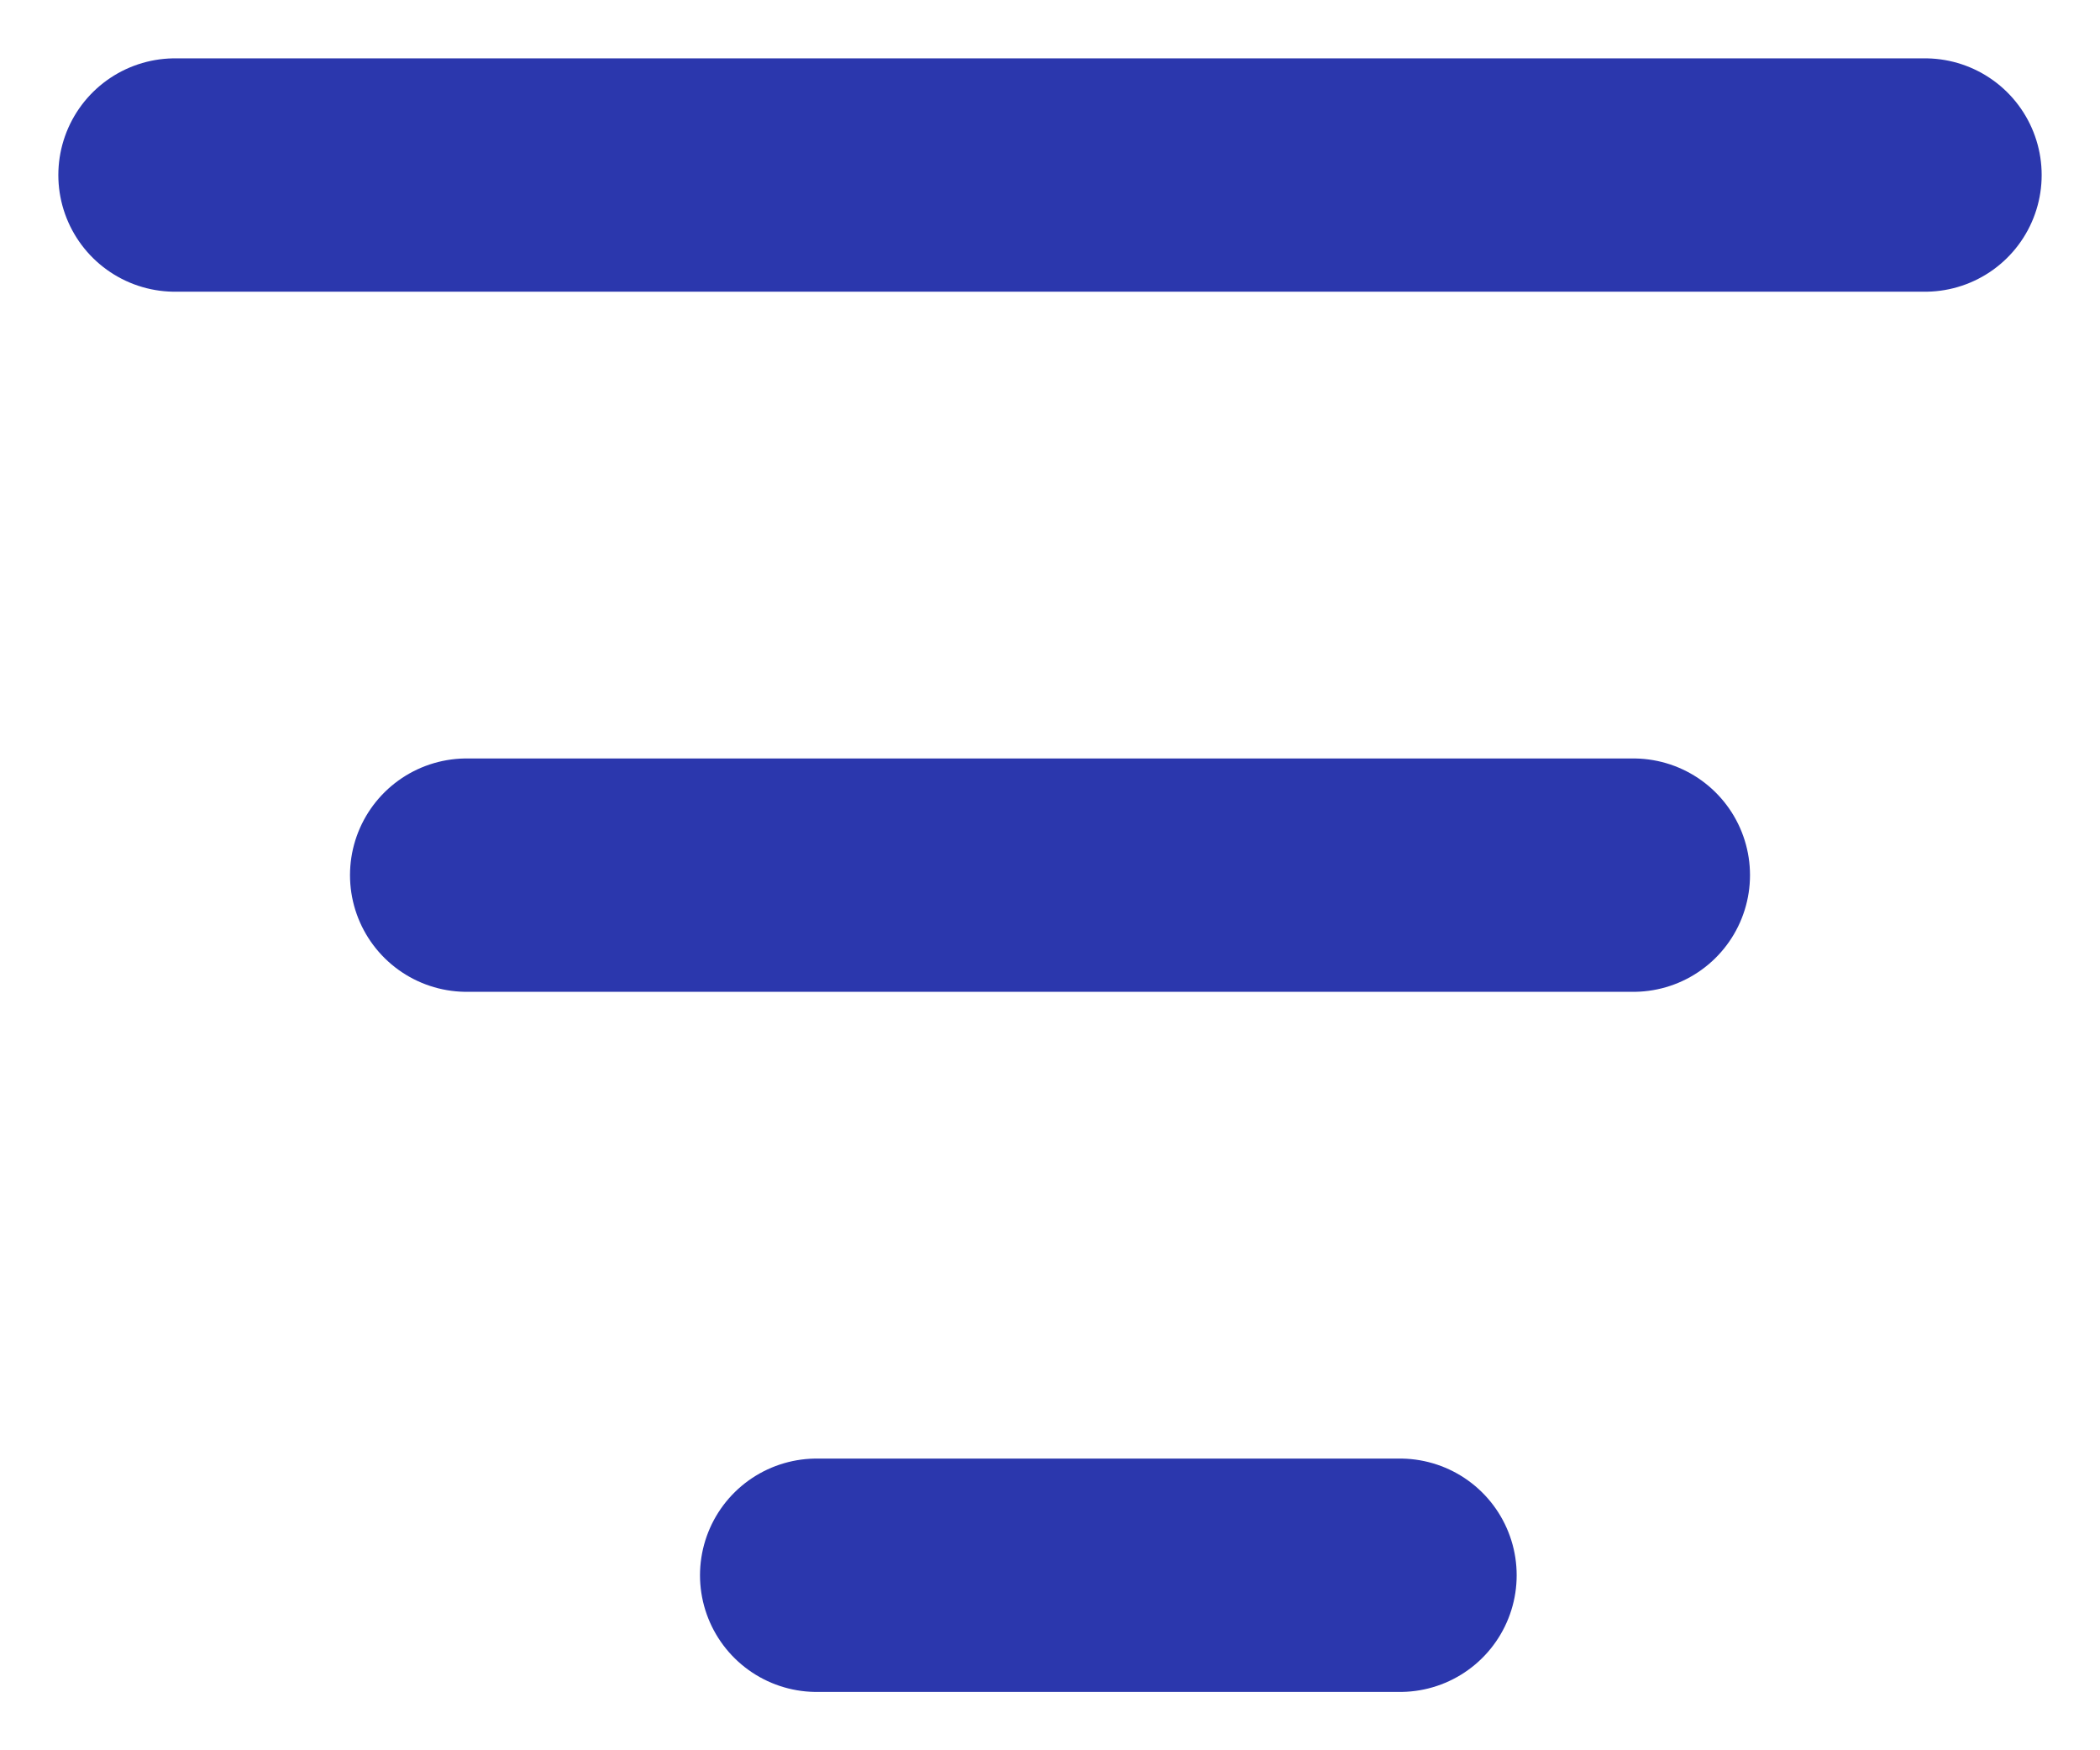 <svg width="18" height="15" xmlns="http://www.w3.org/2000/svg">
    <g stroke="#2B37AD" stroke-width="2" fill="none" fill-rule="evenodd" stroke-linecap="round">
        <path d="M1.5 1.5h15M4 7.5h10M7 13.5h5" />
    </g>
</svg>
